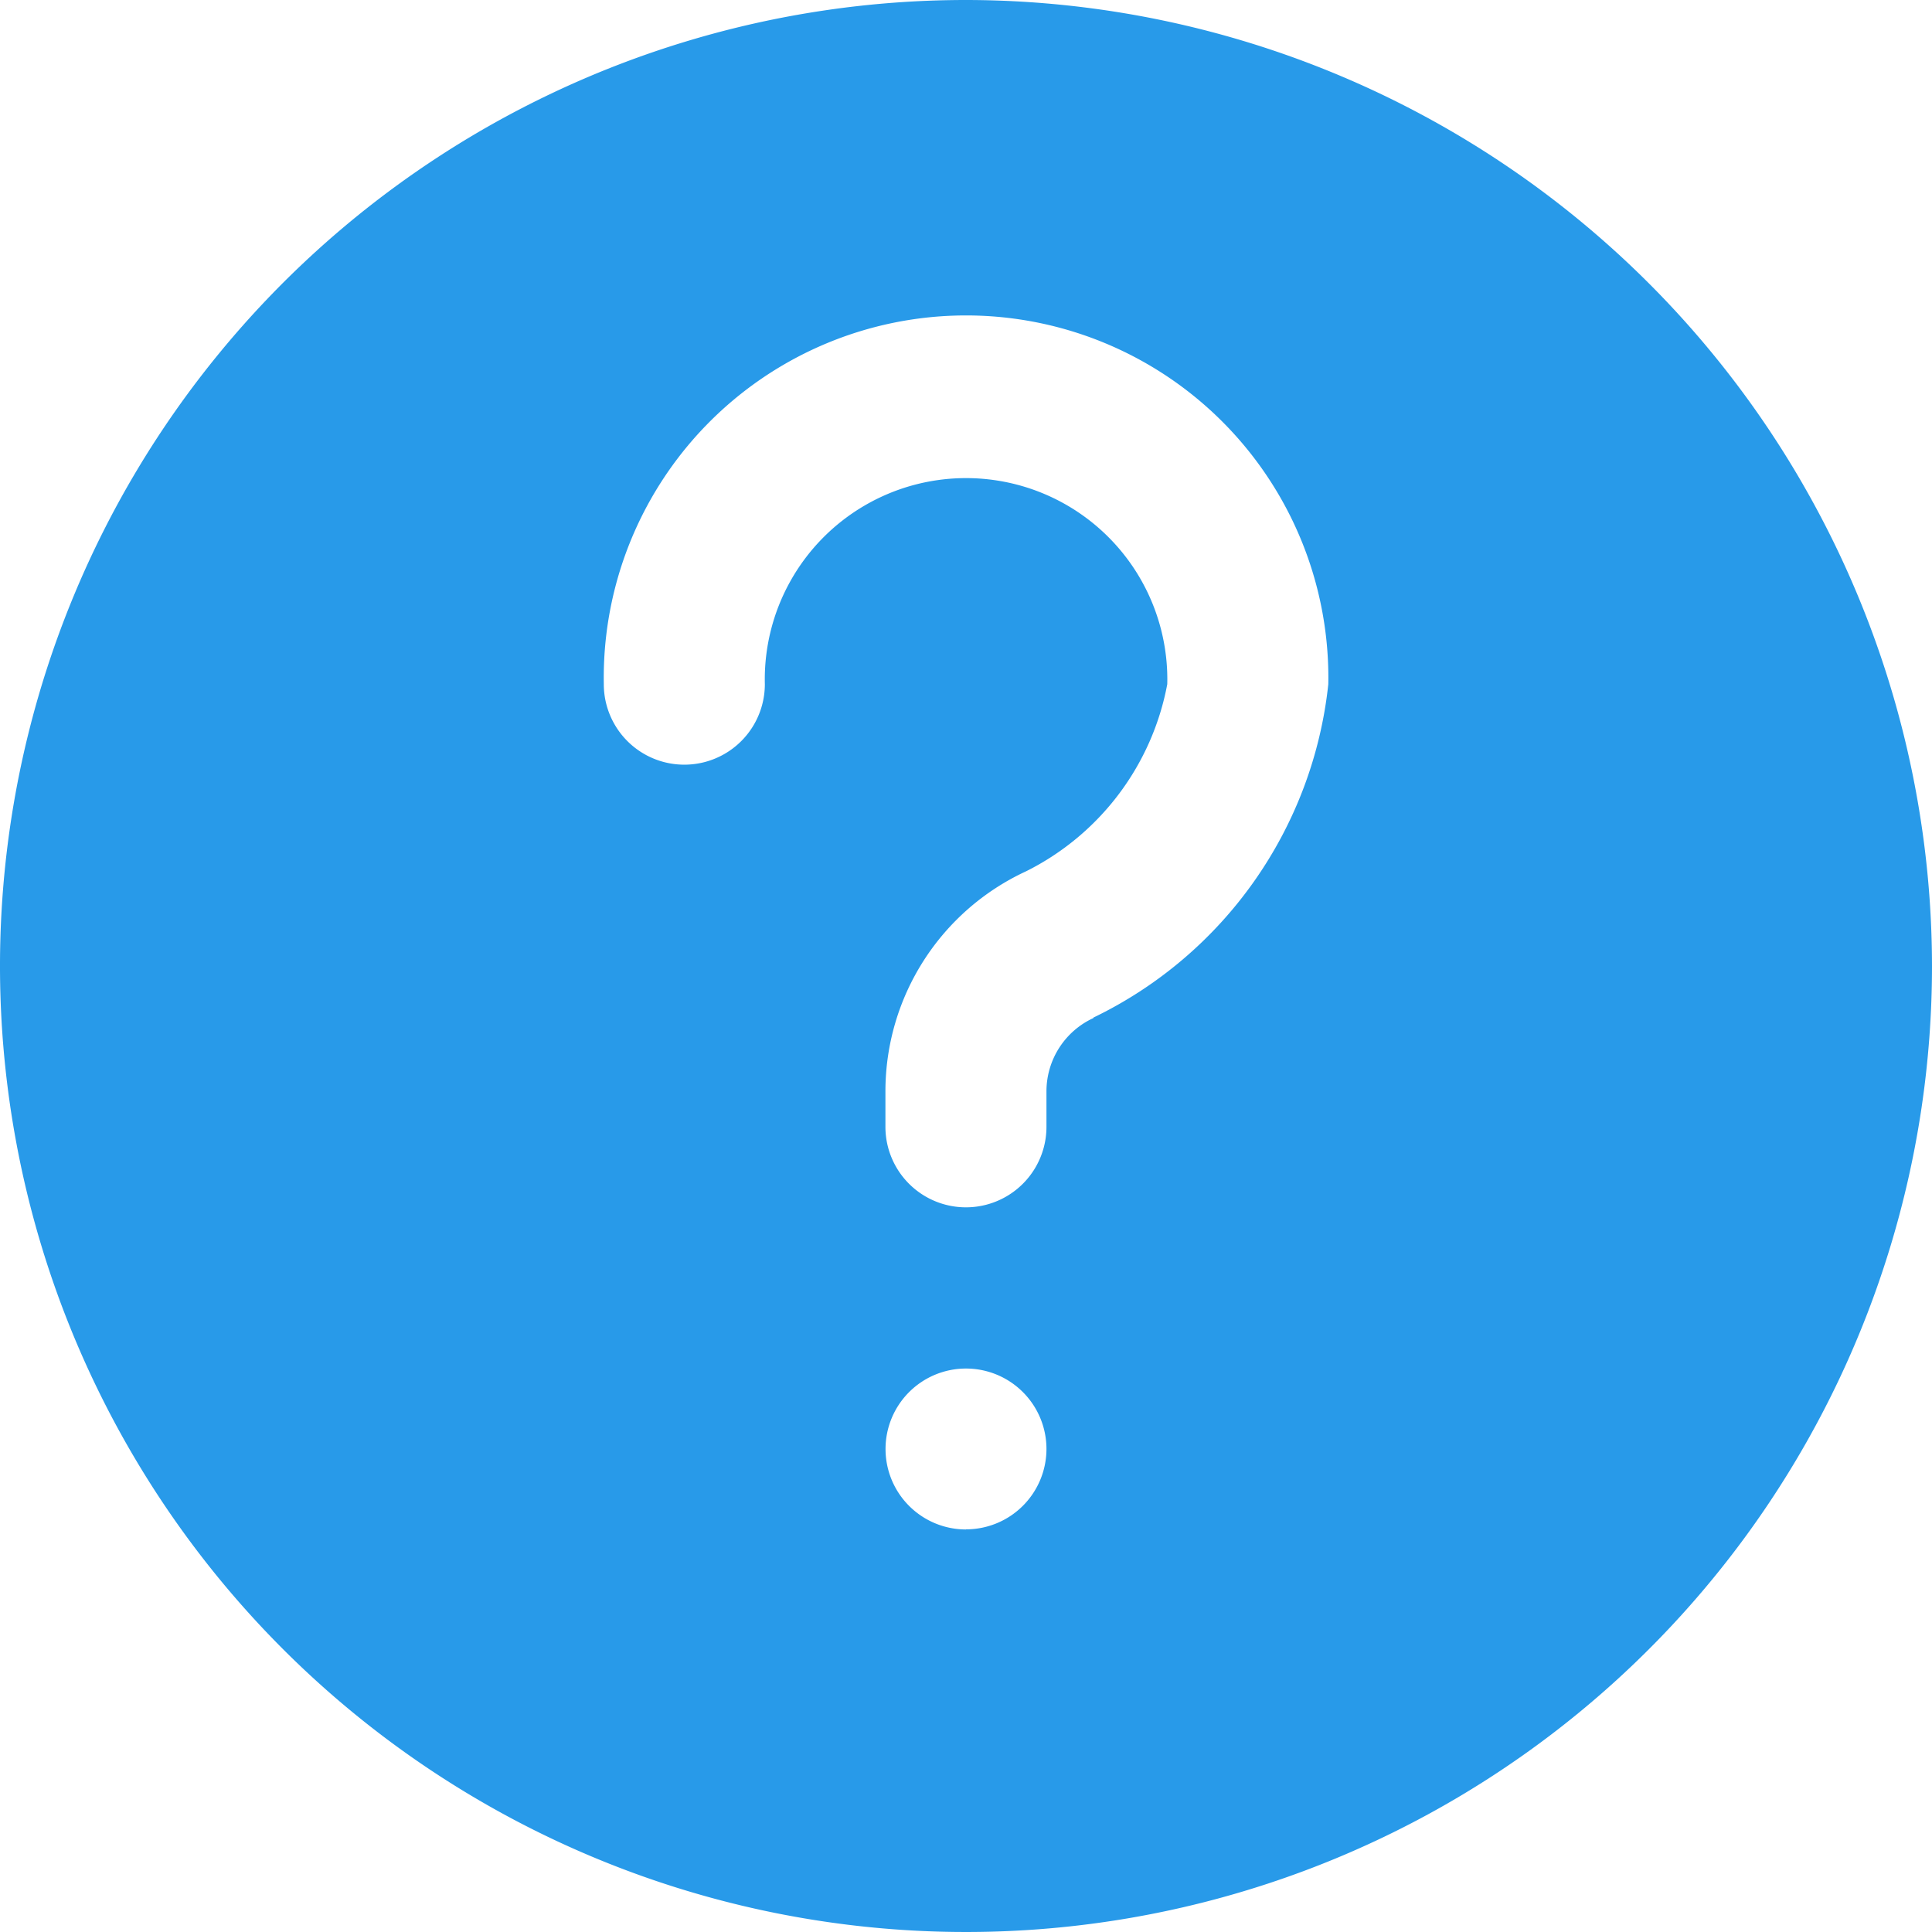 <?xml version="1.0" encoding="UTF-8"?> <svg xmlns="http://www.w3.org/2000/svg" width="17" height="17" viewBox="0 0 17 17"><defs><style> .cls-1 { fill: #289ae9; fill-rule: evenodd; } </style></defs><path id="Shape_840_copy_2" data-name="Shape 840 copy 2" class="cls-1" d="M8.5,0A8.5,8.5,0,1,0,17,8.5,8.509,8.509,0,0,0,8.5,0Zm0,13.458a0.708,0.708,0,1,1,.708-0.708A0.708,0.708,0,0,1,8.5,13.457Zm1.121-4.5a0.71,0.71,0,0,0-.413.644V9.915a0.708,0.708,0,1,1-1.417,0V9.6A2.133,2.133,0,0,1,9.028,7.667,2.316,2.316,0,0,0,10.271,6.02a1.771,1.771,0,1,0-3.541,0,0.708,0.708,0,1,1-1.417,0,3.188,3.188,0,1,1,6.375,0A3.692,3.692,0,0,1,9.621,8.954Z"></path></svg> 